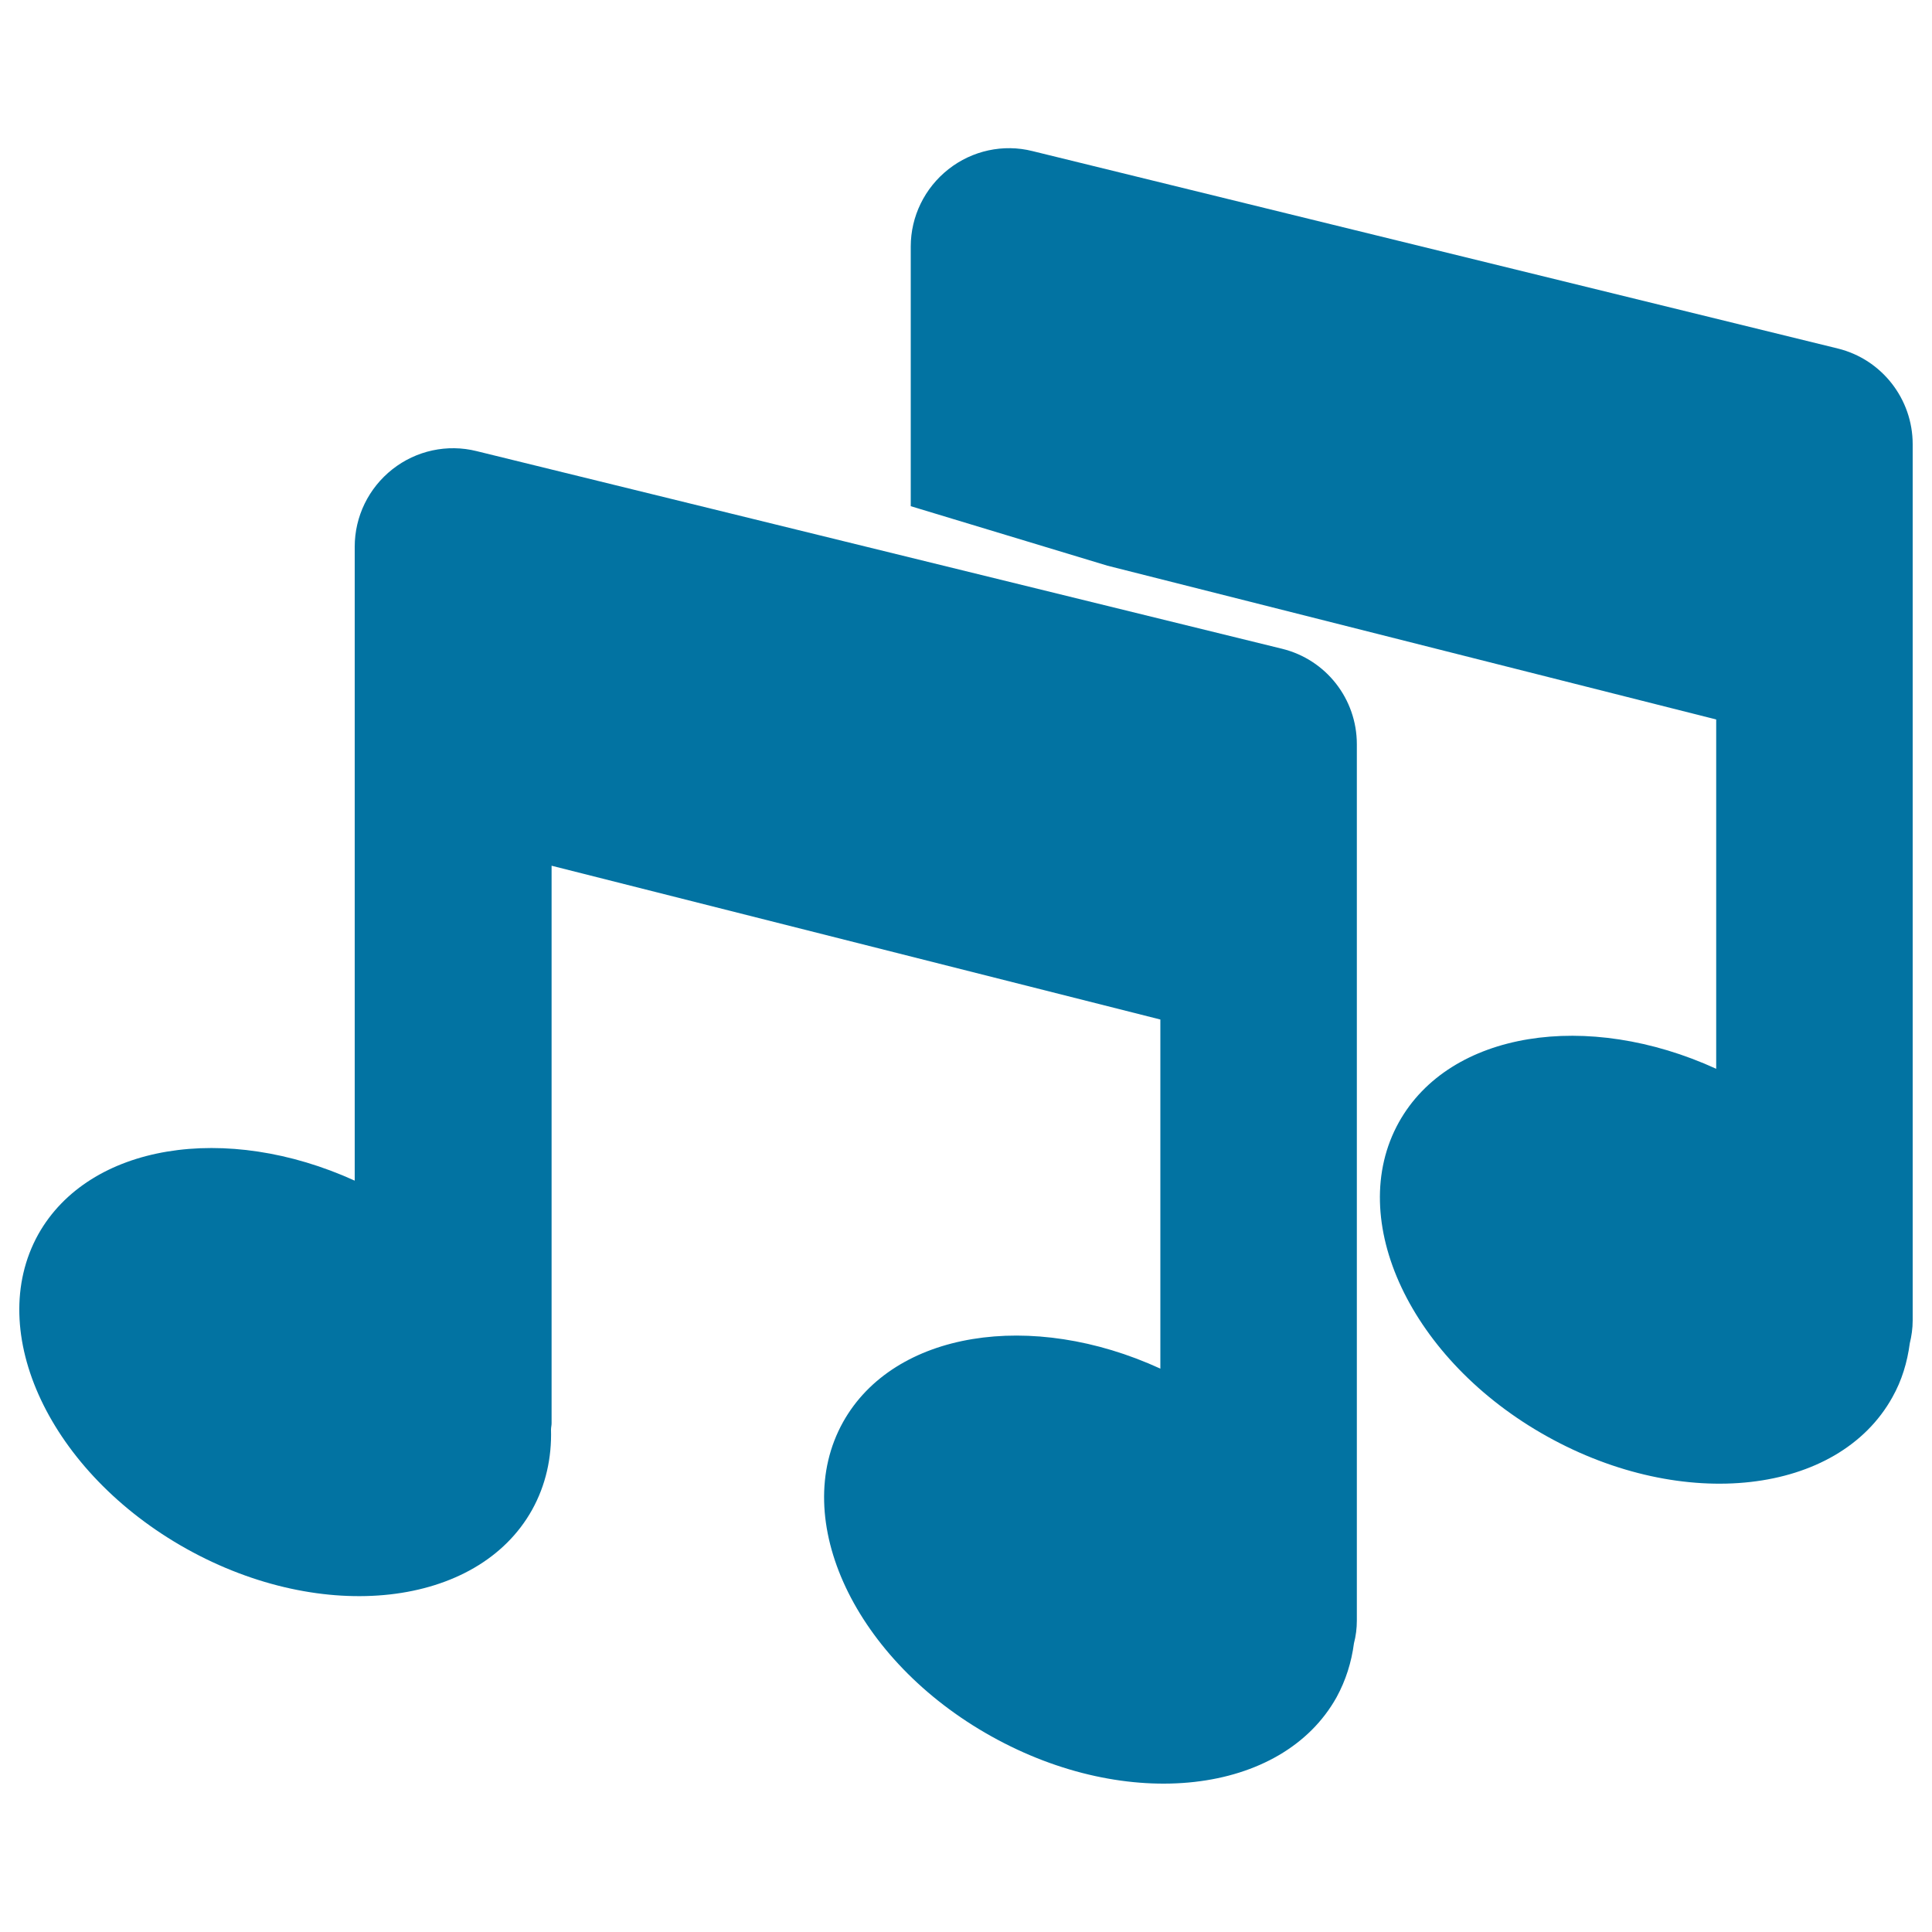<svg xmlns="http://www.w3.org/2000/svg" viewBox="0 0 1000 1000" style="fill:#0273a2">
<title>Musical Notes Sign SVG icon</title>
<g><path d="M702.3,838.8c0,4.1-0.5,7.9-1.5,11.8c-1.3,9.8-4.2,19.1-9,27.9c-28.2,50.5-108.2,59.6-178.7,20.2c-70.5-39.3-104.9-112.2-76.7-162.7c26.3-47,97.5-58.2,164.2-27.6V527.7l-315.1-79.6v288.6c0,1.1-0.3,2.1-0.3,3.2c0.4,14.7-2.7,28.8-9.8,41.6C247.2,832,167.1,841,96.6,801.7C26,762.3-8.3,689.5,19.8,638.9c26.3-46.9,97.2-58.1,163.8-27.8V283c0-15.7,7.2-30.4,19.5-40.1c12.3-9.7,28.4-13.2,43.6-9.4l416.9,102.3c22.8,5.6,38.7,26,38.7,49.4L702.3,838.8L702.3,838.8L702.3,838.8z M573.2,292.8l315.1,79.6v180.8c-66.7-30.5-137.9-19.5-164.2,27.6c-28.2,50.5,6.1,123.4,76.7,162.7c70.5,39.3,150.6,30.3,178.7-20.3c4.9-8.7,7.7-18.1,9-27.9c0.9-3.7,1.5-7.7,1.5-11.8V229.9c0-23.4-16-43.9-38.7-49.5L534.4,78.2c-15.1-3.8-31.2-0.3-43.5,9.4c-12.3,9.7-19.5,24.4-19.5,40V262L573.2,292.8z"/></g>
</svg>